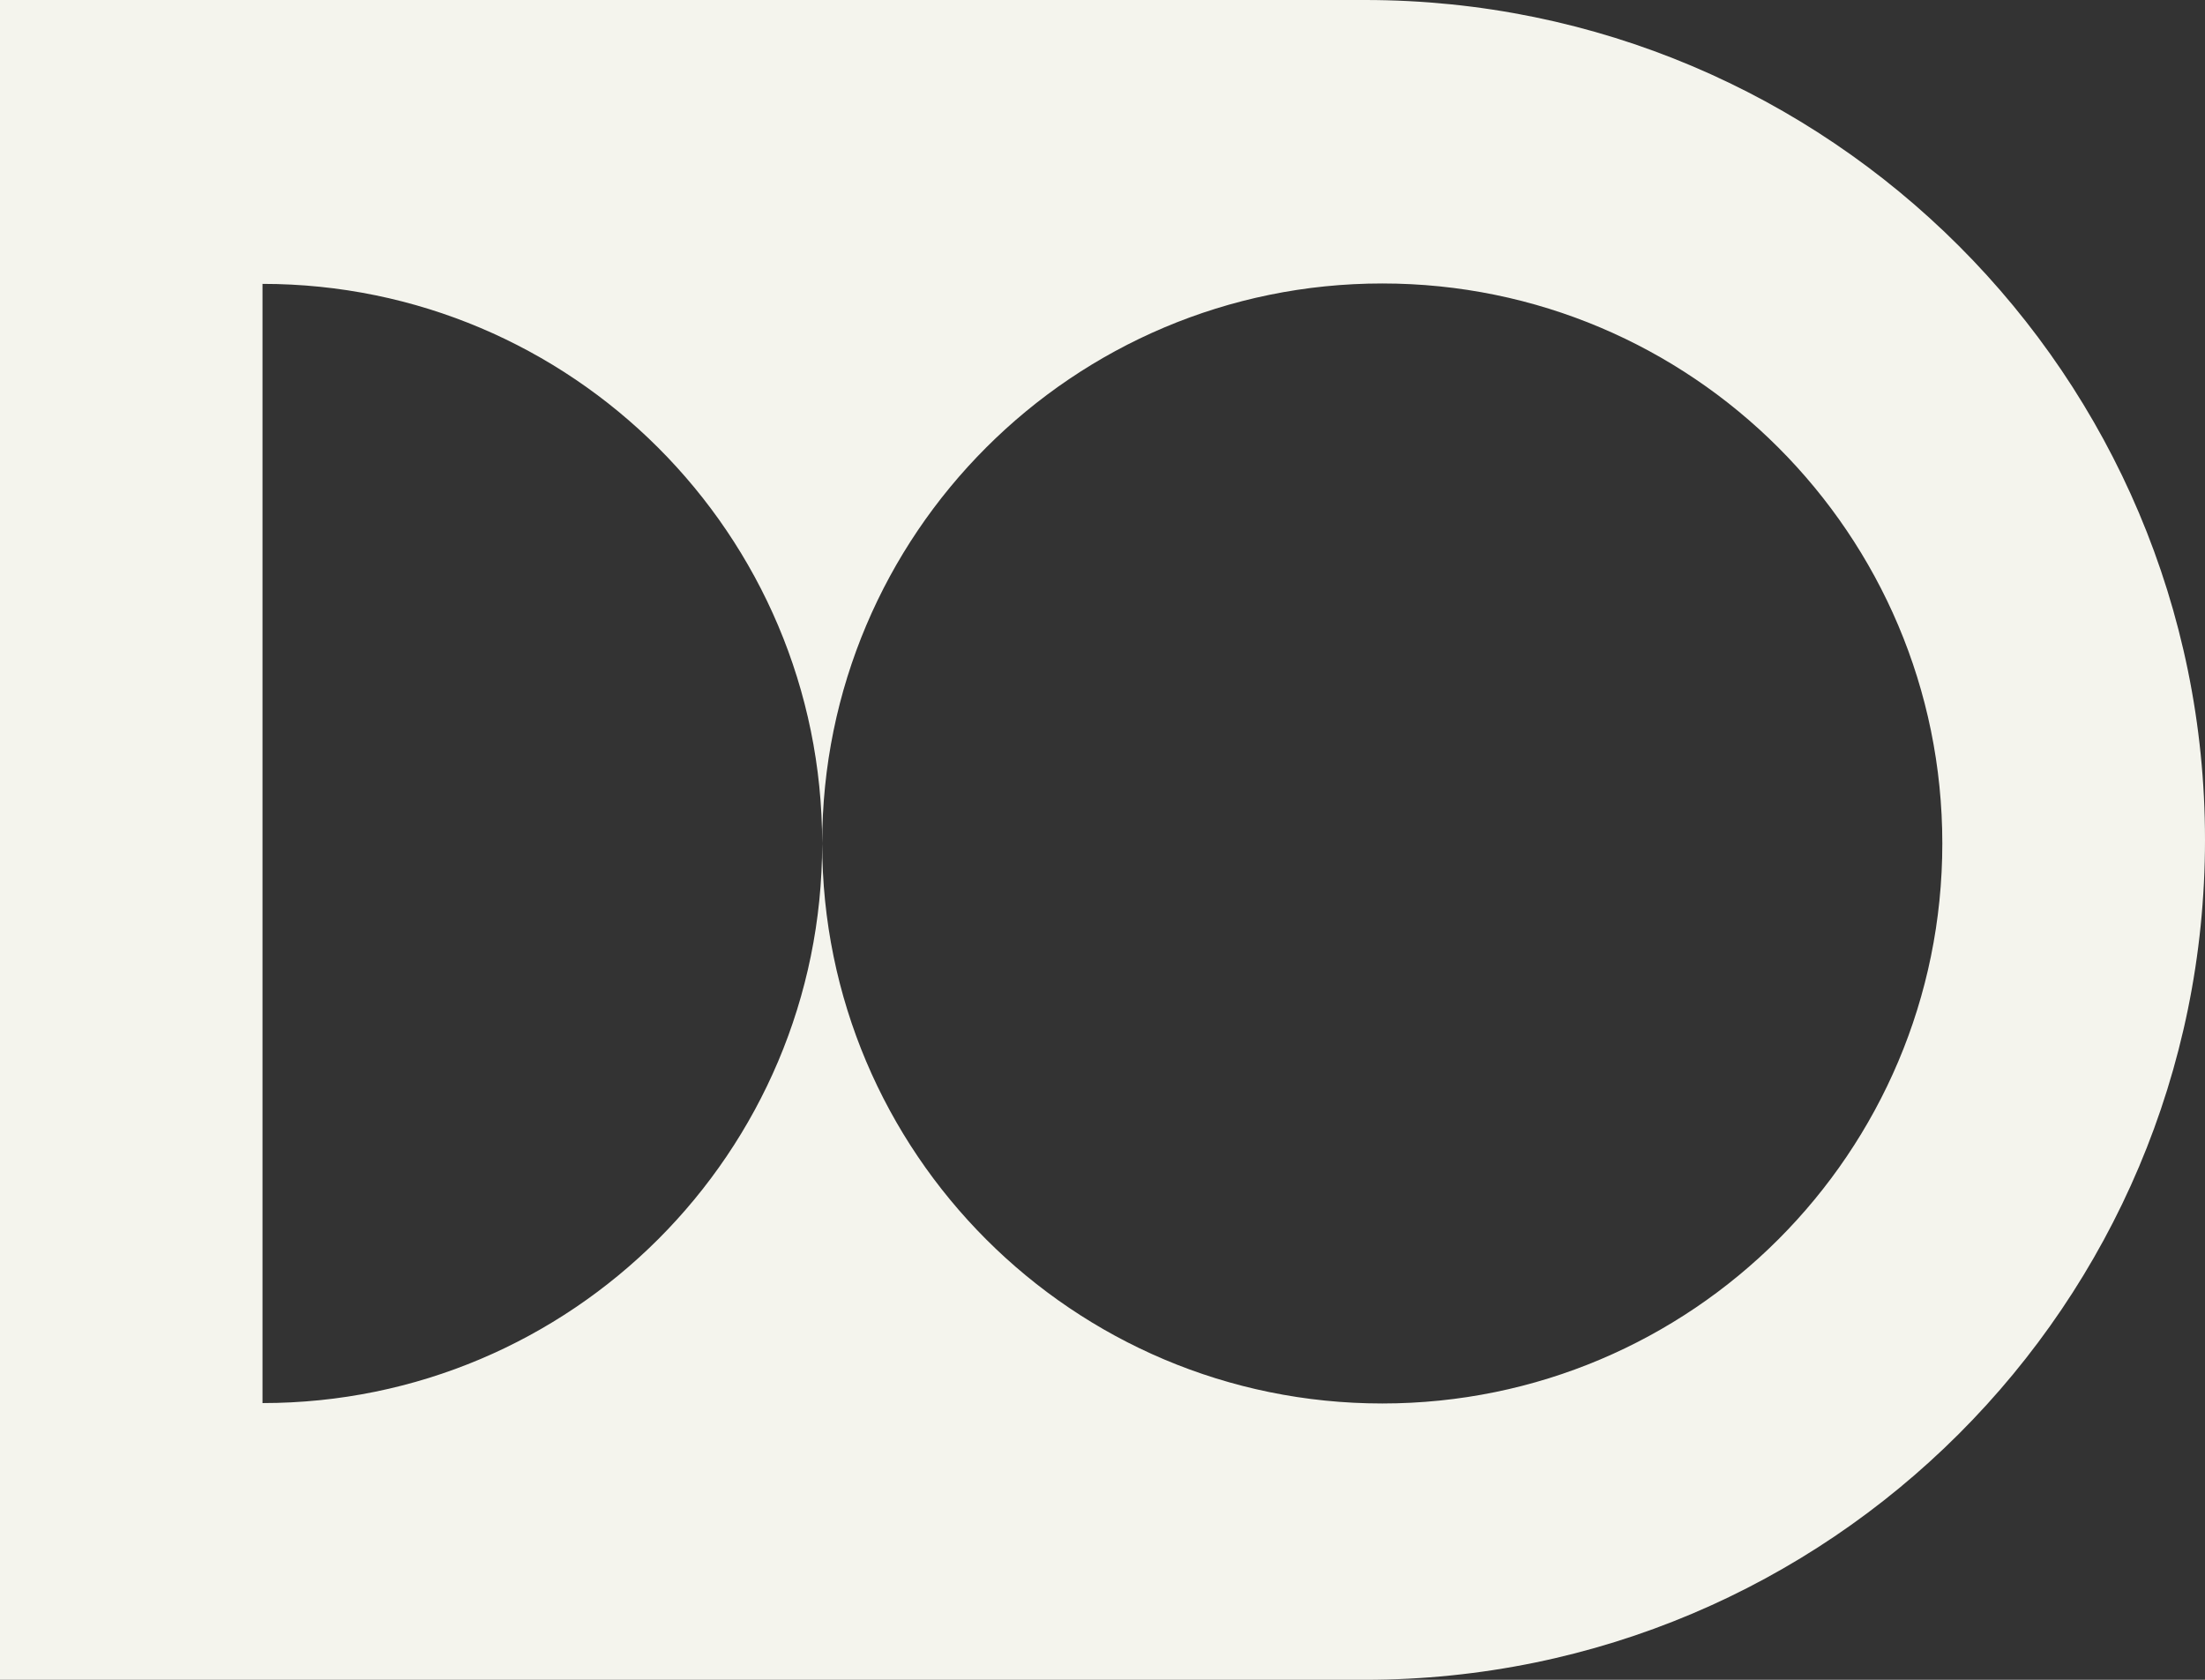 <svg width="210" height="160" viewBox="0 0 210 160" fill="none" xmlns="http://www.w3.org/2000/svg">
<rect x="0" y="0" width="210" height="160" fill="#333333" stroke="none"/>
<path d="M130 0C174.183 0 210 35.817 210 80C210 124.183 174.183 160 130 160H0V0H130ZM131.643 27C102.184 27 78.303 50.881 78.303 80.34C78.303 109.799 102.184 133.68 131.643 133.681C161.102 133.681 184.983 109.799 184.983 80.34C184.983 50.881 161.101 27 131.643 27ZM25 133.643C54.439 133.643 78.302 109.779 78.302 80.341C78.302 50.902 54.439 27.039 25 27.039V133.643Z" fill="#F4F4ED"/>
</svg>

